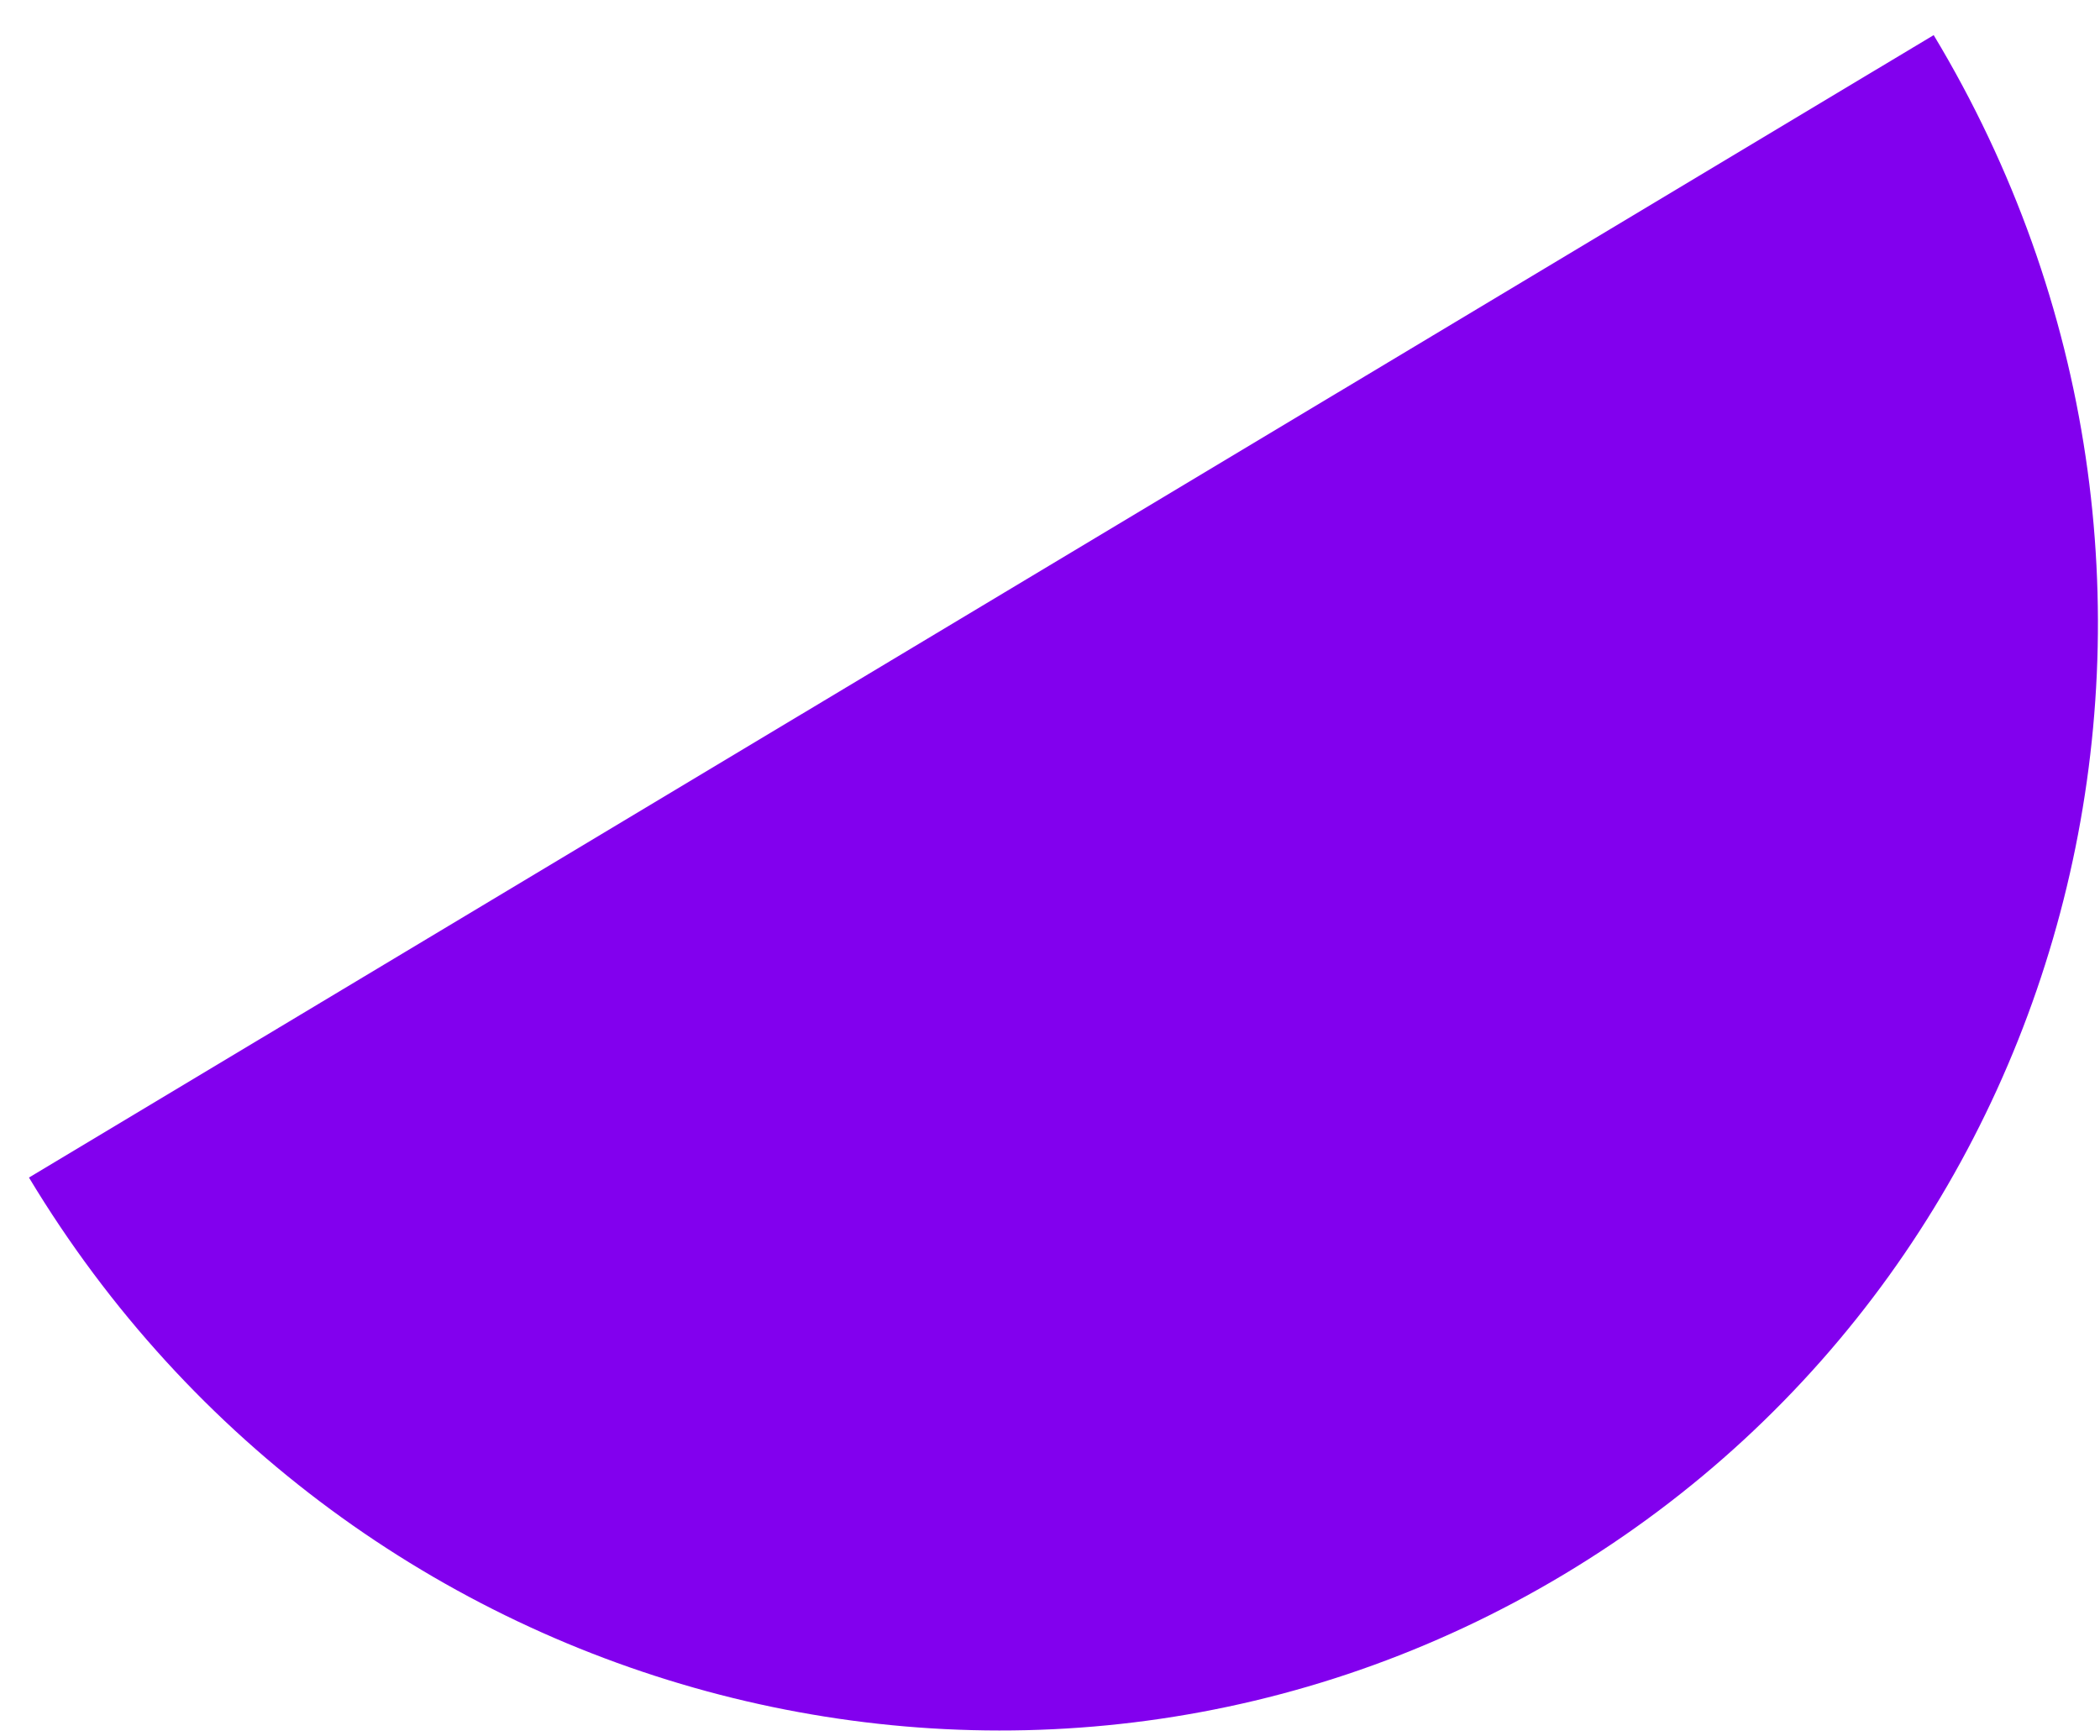 <?xml version="1.0" encoding="UTF-8"?>
<svg width="52px" height="43px" viewBox="0 0 52 43" version="1.1" xmlns="http://www.w3.org/2000/svg" xmlns:xlink="http://www.w3.org/1999/xlink">
    <title>luadetail-purple</title>
    <g id="LP" stroke="none" stroke-width="1" fill="none" fill-rule="evenodd">
        <g id="Landing-Page---Ueni-Copy" transform="translate(-202, -1469)" fill="#8200EE">
            <path d="M261,1510 C260.989,1494.547 248.669,1482.011 233.481,1482 C218.293,1481.989 205.989,1494.508 206,1509.961" id="luadetail-purple" transform="translate(233.5, 1496) rotate(-211) translate(-233.5, -1496) "></path>
        </g>
    </g>
</svg>